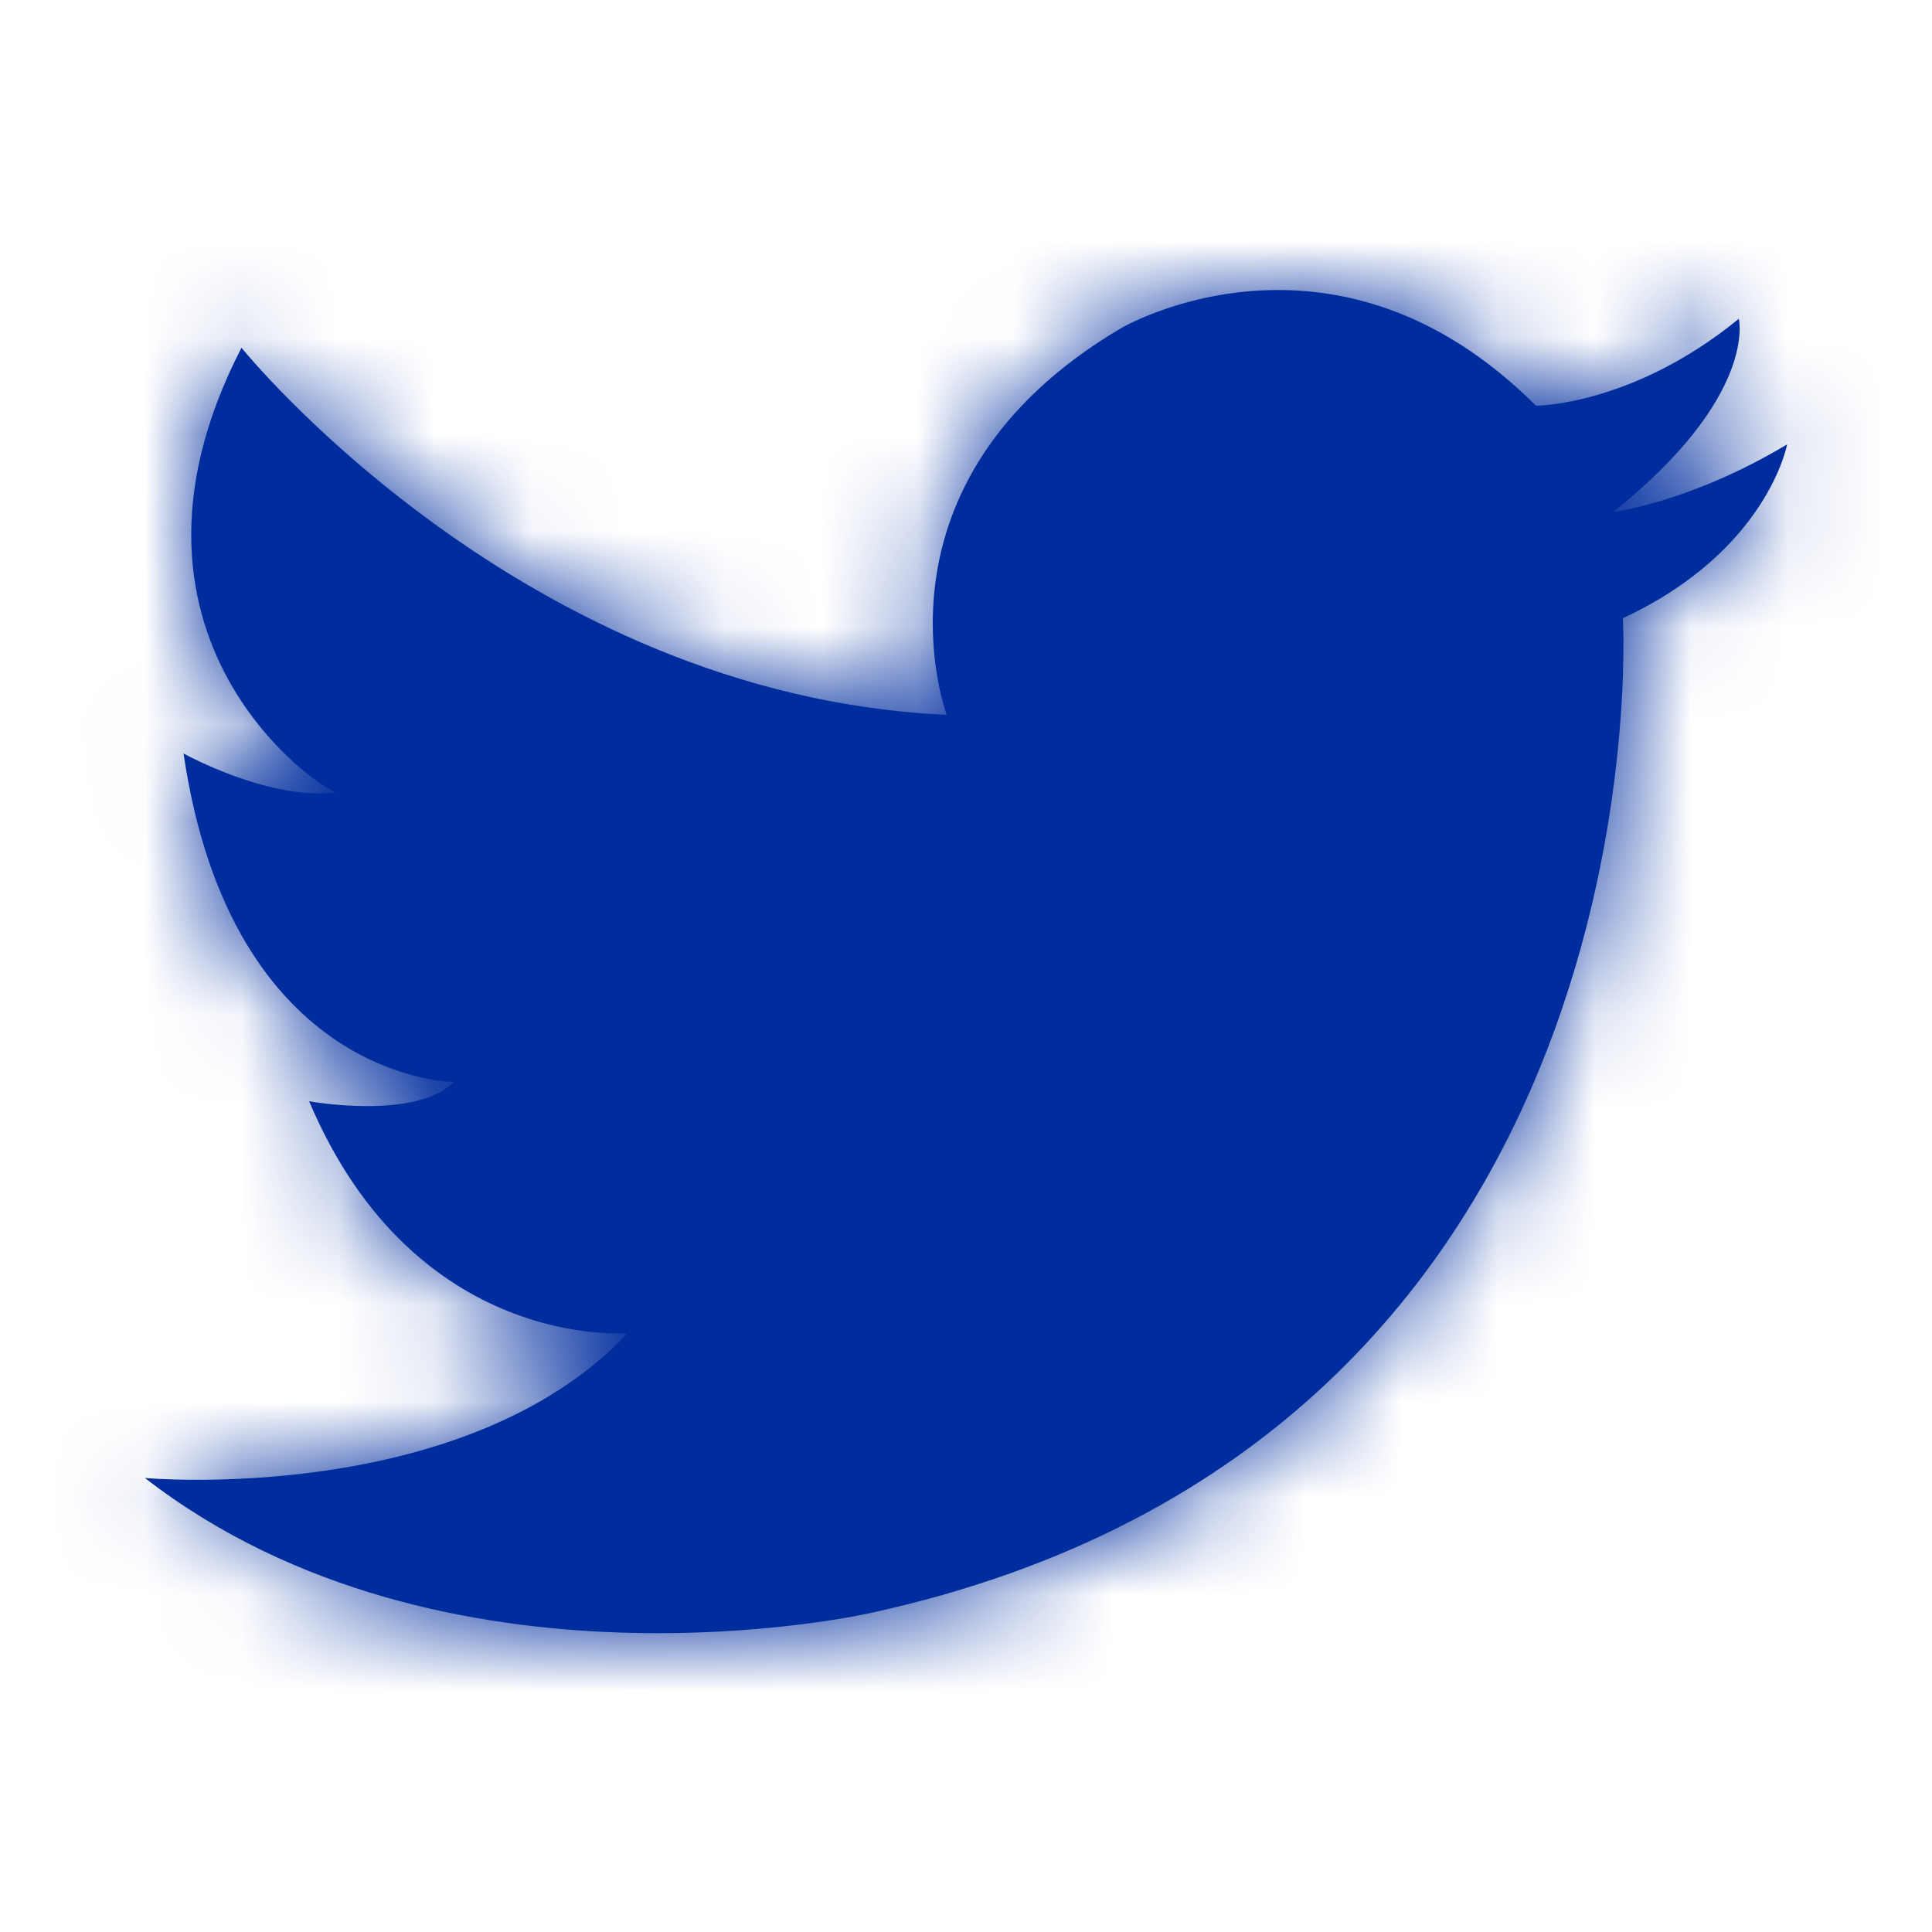 <?xml version="1.0" encoding="utf-8"?>
<!-- Generator: Adobe Illustrator 26.3.1, SVG Export Plug-In . SVG Version: 6.00 Build 0)  -->
<svg version="1.1" id="Layer_1" xmlns="http://www.w3.org/2000/svg" xmlns:xlink="http://www.w3.org/1999/xlink" x="0px" y="0px"
	 viewBox="0 0 20 20" style="enable-background:new 0 0 20 20;" xml:space="preserve">
<style type="text/css">
	.st0{fill-rule:evenodd;clip-rule:evenodd;fill:#002D9E;}
	.st1{filter:url(#Adobe_OpacityMaskFilter);}
	.st2{fill-rule:evenodd;clip-rule:evenodd;fill:#FFFFFF;}
	.st3{mask:url(#mask-2_00000181065452994457435800000004957126513496614581_);fill-rule:evenodd;clip-rule:evenodd;fill:#002D9E;}
</style>
<g id="Twitter">
	<g transform="translate(1, 3)">
		<g id="Mask">
			<path id="path-1_00000034780399814253490640000006052655943371561659_" class="st0" d="M1.5,0.6c0,0,2.9,3.6,7.3,3.8
				c0,0-0.9-2.4,1.8-4c0,0,2.2-1.3,4.3,0.8c0,0,1,0,2.1-0.9c0,0,0.2,0.8-1.3,2c0,0,0.8-0.1,1.8-0.7c0,0-0.2,1.1-1.7,1.8
				c0,0,0.5,8.5-7.8,10.3c0,0-4.4,1-7.5-1.4c0,0,3.3,0.3,5-1.5c0,0-2.2,0.2-3.3-2.4c0,0,1.1,0.2,1.5-0.2c0,0-2.3,0-2.8-3.4
				c0,0,0.9,0.5,1.6,0.4C2.5,5.3-0.1,3.7,1.5,0.6"/>
		</g>
		<defs>
			<filter id="Adobe_OpacityMaskFilter" filterUnits="userSpaceOnUse" x="-1" y="-3" width="20" height="20">
				<feColorMatrix  type="matrix" values="1 0 0 0 0  0 1 0 0 0  0 0 1 0 0  0 0 0 1 0"/>
			</filter>
		</defs>
		
			<mask maskUnits="userSpaceOnUse" x="-1" y="-3" width="20" height="20" id="mask-2_00000181065452994457435800000004957126513496614581_">
			<g class="st1">
				<path id="path-1_00000175283678179382392430000006425097421202417814_" class="st2" d="M1.5,0.6c0,0,2.9,3.6,7.3,3.8
					c0,0-0.9-2.4,1.8-4c0,0,2.2-1.3,4.3,0.8c0,0,1,0,2.1-0.9c0,0,0.2,0.8-1.3,2c0,0,0.8-0.1,1.8-0.7c0,0-0.2,1.1-1.7,1.8
					c0,0,0.5,8.5-7.8,10.3c0,0-4.4,1-7.5-1.4c0,0,3.3,0.3,5-1.5c0,0-2.2,0.2-3.3-2.4c0,0,1.1,0.2,1.5-0.2c0,0-2.3,0-2.8-3.4
					c0,0,0.9,0.5,1.6,0.4C2.5,5.3-0.1,3.7,1.5,0.6"/>
			</g>
		</mask>
		<rect id="Rectangle" x="-1" y="-3" class="st3" width="20" height="20"/>
	</g>
</g>
</svg>
